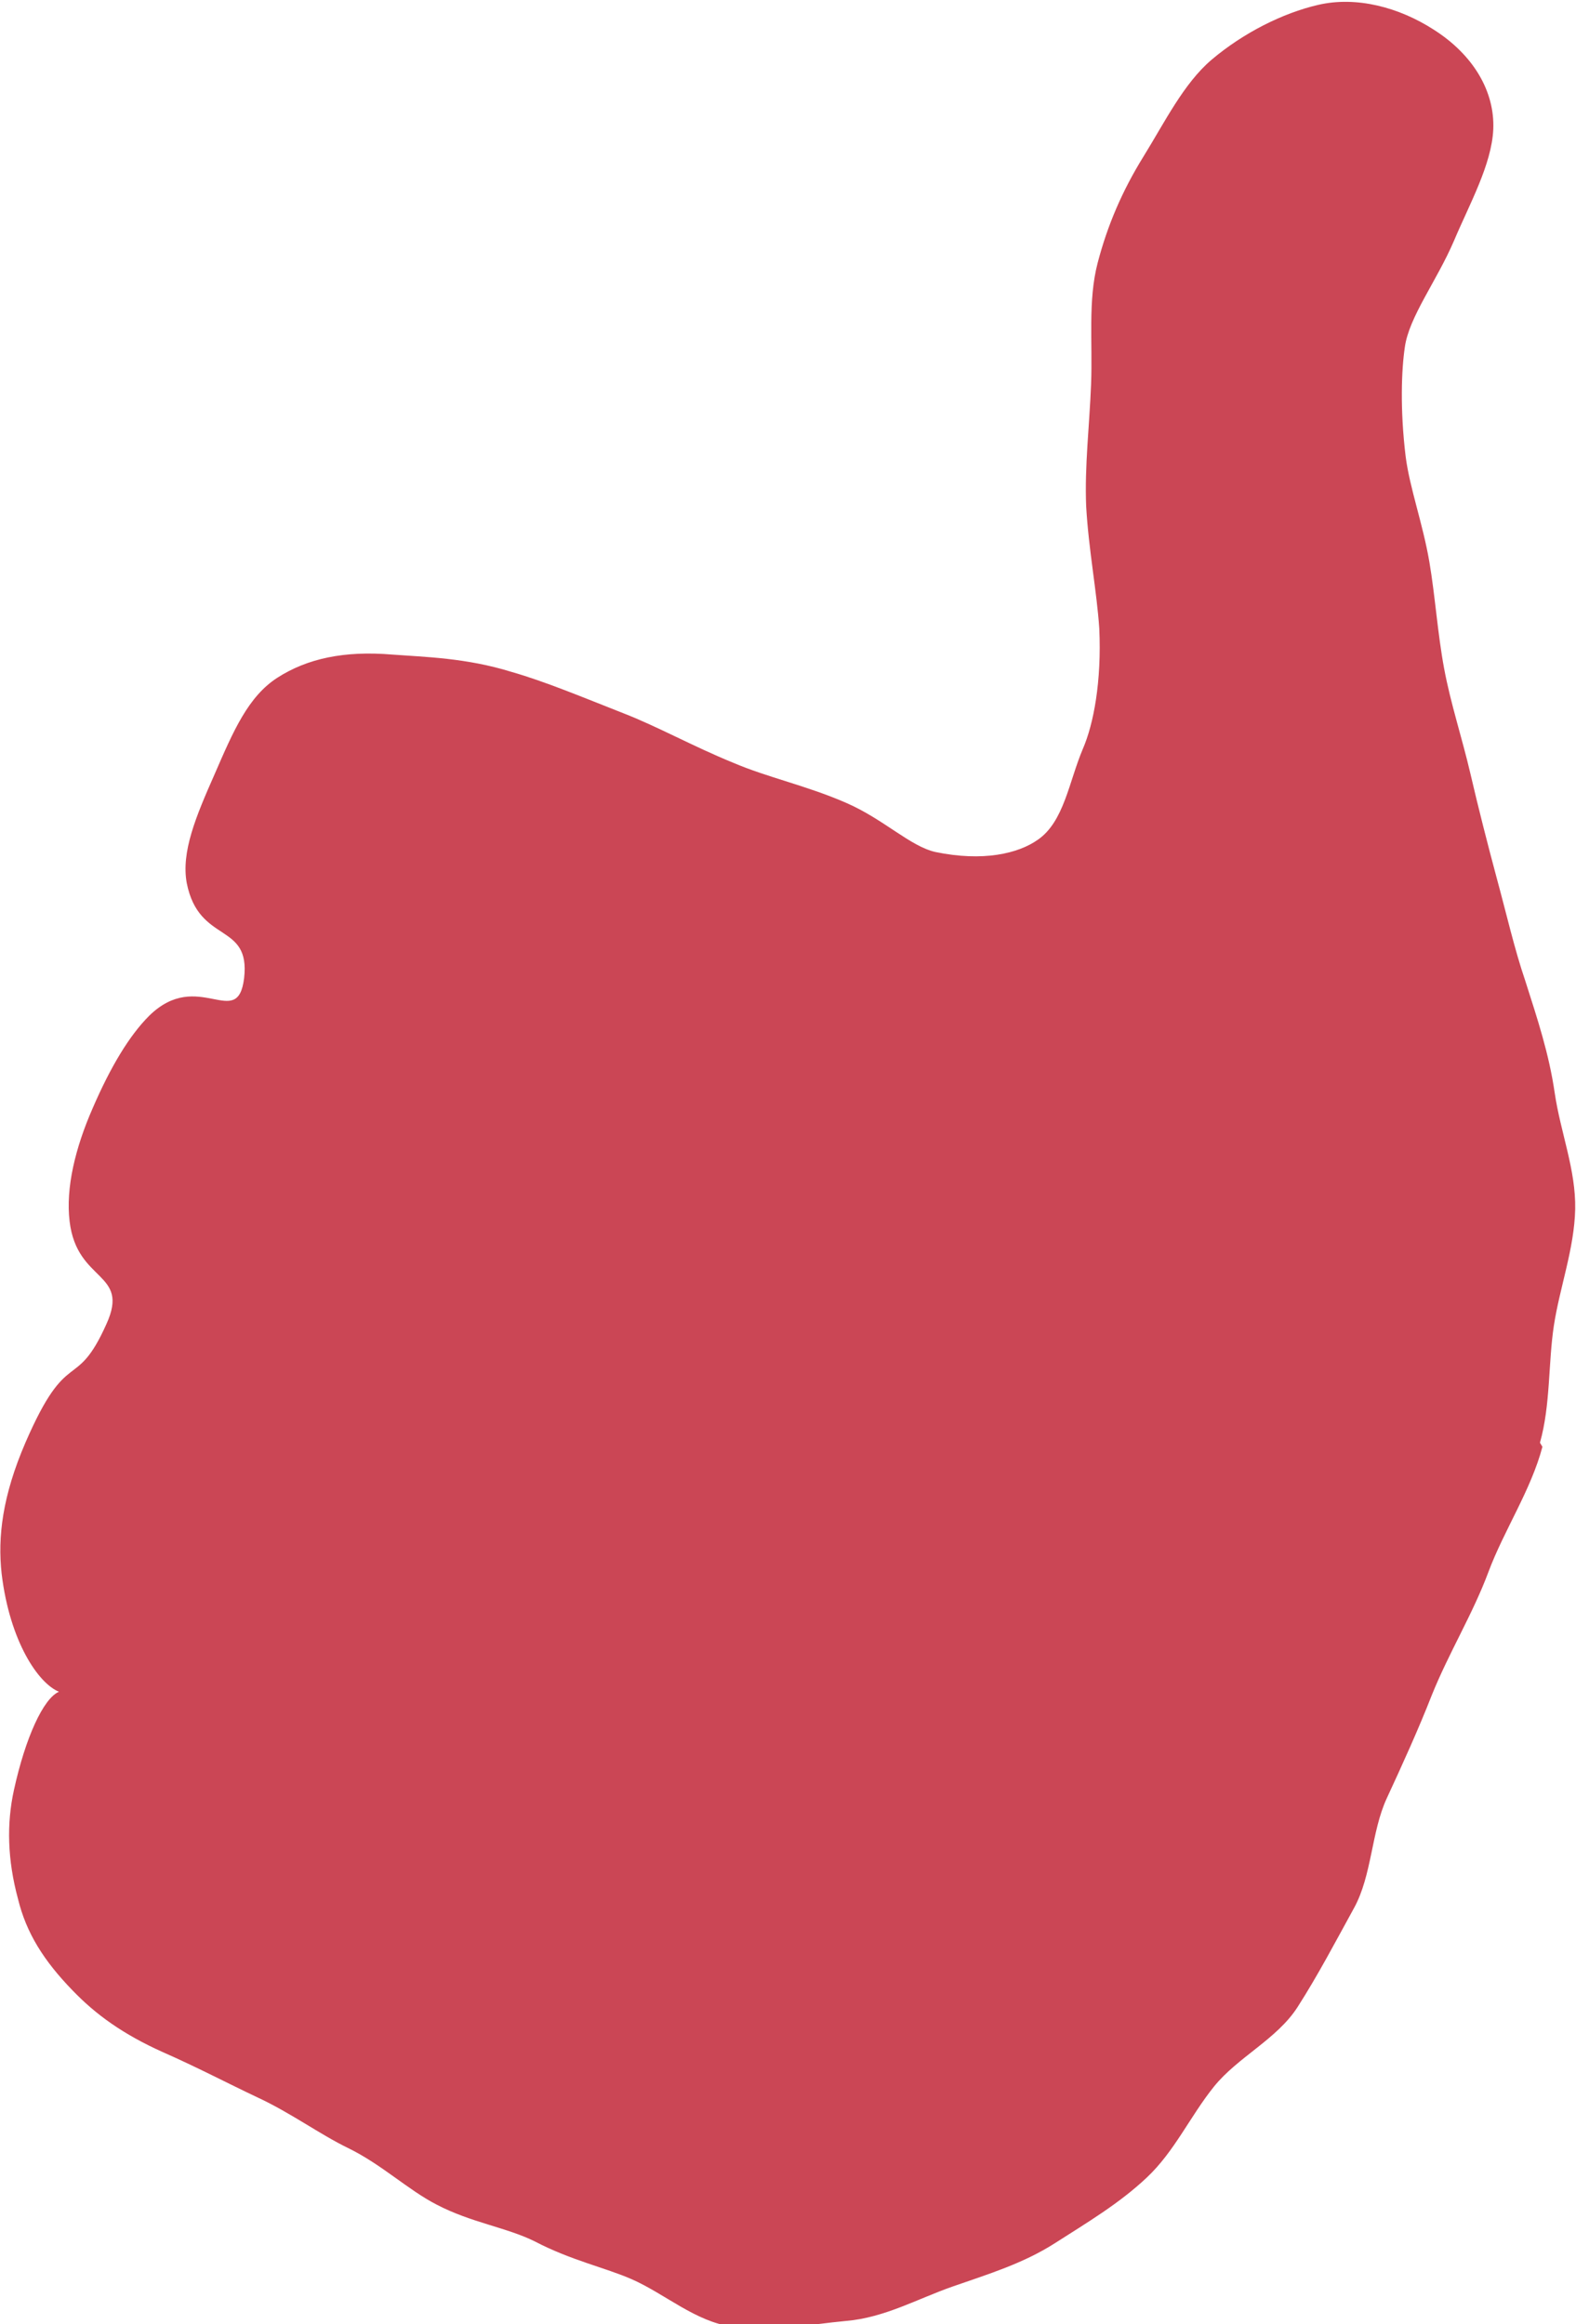 <?xml version="1.0" encoding="UTF-8"?>
<svg id="Layer_2" data-name="Layer 2" xmlns="http://www.w3.org/2000/svg" width="19.24" height="28.37" viewBox="0 0 19.24 28.37">
  <g id="_レイヤー_1" data-name="レイヤー 1">
    <path d="m18.8,17.61c.13-.46.1-.97.17-1.43s.25-.94.26-1.42-.18-.94-.25-1.42-.21-.9-.36-1.37c-.13-.38-.23-.82-.35-1.26-.11-.41-.22-.84-.32-1.27s-.24-.85-.32-1.28-.11-.89-.18-1.3c-.08-.47-.24-.9-.29-1.29-.07-.58-.05-1.06-.01-1.33.05-.37.39-.81.6-1.3.19-.45.46-.93.48-1.36.02-.46-.24-.91-.73-1.22-.42-.27-.94-.41-1.41-.3-.43.1-.91.34-1.3.67-.34.29-.57.76-.83,1.18s-.44.84-.56,1.3c-.12.46-.06.97-.08,1.48s-.08,1-.06,1.49c.03.53.13,1.04.16,1.49.03.65-.07,1.17-.2,1.47-.17.4-.23.89-.55,1.11-.24.17-.67.27-1.25.15-.31-.07-.63-.4-1.09-.6-.48-.21-.96-.31-1.38-.49-.49-.2-.92-.44-1.33-.6-.51-.2-.96-.39-1.38-.51-.55-.17-1.05-.18-1.45-.21-.59-.05-1.04.05-1.4.28s-.54.65-.77,1.18c-.23.52-.41.95-.34,1.33.15.75.78.47.7,1.16-.08.65-.56-.13-1.16.46-.24.24-.47.62-.69,1.13-.21.48-.33.97-.28,1.38.09.75.74.61.45,1.25-.38.85-.47.25-.99,1.45-.28.65-.34,1.15-.29,1.6.1.83.45,1.34.7,1.44-.19.08-.41.56-.55,1.2-.09.41-.08.85.05,1.33.1.41.31.75.67,1.12.28.29.61.53,1.1.75.41.18.79.38,1.15.55.41.19.76.45,1.11.62.41.2.73.51,1.08.69.42.22.86.28,1.2.45.44.23.86.32,1.18.46.41.18.78.52,1.23.58.48.07.95-.03,1.39-.07.47-.04.87-.27,1.3-.42s.86-.28,1.25-.53.78-.48,1.12-.8.53-.75.82-1.11.77-.58,1.02-.97.47-.81.69-1.21.21-.93.4-1.34.39-.85.55-1.26c.21-.52.5-.99.69-1.5s.52-1,.66-1.53Z" fill="#cb4655" stroke-width="0"/>
  </g>
</svg>